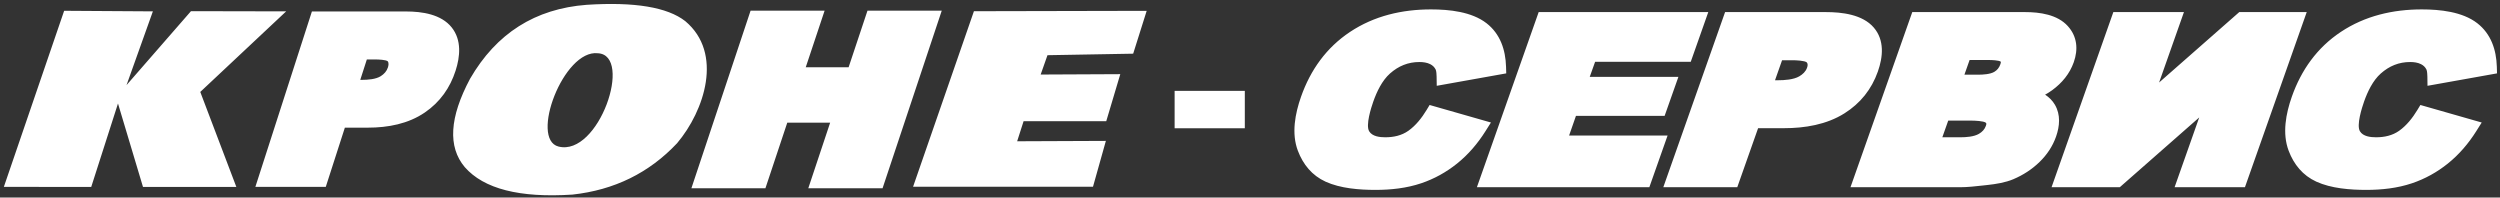 <?xml version="1.0" encoding="UTF-8"?> <svg xmlns="http://www.w3.org/2000/svg" width="481" height="38" viewBox="0 0 481 38" fill="none"><rect x="0" y="0" width="481" height="38" fill="#333333" stroke="none"/><path fill-rule="evenodd" clip-rule="evenodd" d="M0.742 35.953L12.342 2.076L29.413 2.186L24.343 16.375L36.744 2.149L55.055 2.186L38.532 17.688L45.471 35.963L27.511 35.967L22.701 19.913L17.551 35.969L0.742 35.953ZM187.383 2.158L175.674 35.934H210.29L212.77 27.108L195.7 27.18L196.94 23.314H212.844L215.542 14.268L200.223 14.341L201.535 10.62L218.023 10.328L220.622 2.085L187.383 2.158ZM107.456 28.195C115.221 30.157 121.869 10.578 115.026 10.246C108.415 9.48 101.906 26.793 107.456 28.195ZM90.44 15.153C86.473 22.586 86.132 28.252 89.419 32.151C93.078 36.34 99.984 38.103 110.137 37.44C118.19 36.562 124.902 33.266 130.272 27.555C135.542 21.311 139.211 10.231 131.841 4.064C128.396 1.377 122.073 0.331 112.873 0.927C102.97 1.675 95.492 6.417 90.44 15.153ZM239.502 17.486H225.997V24.683H239.502V17.486ZM286.856 23.571L275.057 20.198L274.463 21.181C273.556 22.677 272.411 24.141 270.973 25.161C269.662 26.089 268.111 26.413 266.527 26.413C265.473 26.413 264.031 26.261 263.427 25.256C262.721 24.081 263.815 20.695 264.221 19.545C264.889 17.653 265.907 15.495 267.436 14.142C269.063 12.699 270.917 11.933 273.095 11.933C273.798 11.933 274.559 12.027 275.191 12.353C275.645 12.588 275.984 12.911 276.217 13.367C276.369 13.66 276.398 14.414 276.403 14.739L276.429 16.509L289.801 14.117L289.762 12.819C289.661 9.564 288.643 6.519 286.006 4.469C283.146 2.247 278.821 1.81 275.323 1.81C269.762 1.81 264.406 3.044 259.736 6.147C255.183 9.176 252.136 13.46 250.323 18.601C249.177 21.852 248.448 25.671 249.708 28.999C250.712 31.649 252.427 33.757 255.034 34.95C257.894 36.256 261.543 36.536 264.648 36.536C267.595 36.536 270.628 36.211 273.432 35.263C275.953 34.413 278.252 33.14 280.328 31.477C282.499 29.737 284.304 27.618 285.786 25.268L286.856 23.571ZM305.863 14.794L306.9 11.891H325.3L328.674 2.325H296.041L284.155 36.021H317.333L320.845 26.07H301.896L303.216 22.289H320.275L322.922 14.794H305.863ZM334.251 36.021L338.259 24.663H343.228C347.246 24.663 351.414 23.982 354.867 21.812C357.933 19.885 360.095 17.182 361.3 13.767C362.301 10.927 362.604 7.73 360.51 5.297C358.342 2.778 354.388 2.325 351.274 2.325H331.907L320.02 36.021H334.251ZM395.374 20.168C394.901 19.354 394.242 18.715 393.481 18.209C393.955 17.954 394.411 17.668 394.843 17.35C396.734 15.965 398.208 14.197 398.992 11.974C399.872 9.48 399.658 7.023 397.848 5.021C395.835 2.791 392.443 2.325 389.601 2.325H367.922L356.034 36.021H377.159C378.549 36.021 380.102 35.847 381.543 35.686C381.834 35.653 382.12 35.621 382.4 35.591C384.028 35.416 385.848 35.122 387.363 34.481C389.245 33.685 390.951 32.585 392.414 31.159C393.832 29.78 394.924 28.158 395.583 26.289C396.294 24.271 396.485 22.085 395.374 20.168ZM407.848 36.021L423.128 22.599L418.392 36.021H431.927L443.814 2.325H430.835L415.41 15.876L420.191 2.325H406.607L394.719 36.021H407.848ZM477.482 23.571L465.683 20.198L465.089 21.181C464.182 22.677 463.036 24.141 461.598 25.161C460.287 26.089 458.738 26.413 457.154 26.413C456.101 26.413 454.656 26.262 454.052 25.256C453.348 24.082 454.443 20.695 454.847 19.545C455.515 17.653 456.532 15.495 458.062 14.142C459.689 12.7 461.542 11.933 463.72 11.933C464.423 11.933 465.184 12.027 465.816 12.353C466.27 12.586 466.61 12.909 466.843 13.365C466.994 13.66 467.023 14.411 467.028 14.736L467.051 16.509L480.428 14.117L480.389 12.819C480.288 9.562 479.268 6.519 476.631 4.469C473.771 2.248 469.446 1.81 465.95 1.81C460.39 1.81 455.033 3.044 450.363 6.147C445.808 9.177 442.763 13.46 440.949 18.601C439.802 21.852 439.074 25.671 440.335 28.999C441.338 31.649 443.053 33.757 445.66 34.949C448.519 36.256 452.168 36.536 455.273 36.536C458.22 36.536 461.256 36.211 464.059 35.263C466.579 34.413 468.879 33.14 470.953 31.477C473.126 29.737 474.931 27.618 476.413 25.268L477.482 23.571ZM342.098 15.44H341.513L342.871 11.59H344.956C345.445 11.59 347.264 11.65 347.641 12.019C347.873 12.324 347.796 12.688 347.671 13.043C347.41 13.784 346.84 14.301 346.176 14.689C345.087 15.327 343.327 15.44 342.098 15.44ZM380.628 14.369H377.954L378.95 11.548H382.759C383.181 11.548 384.598 11.593 384.944 11.866C385.014 11.938 384.89 12.312 384.861 12.395C384.641 13.016 384.277 13.48 383.713 13.818C382.925 14.29 381.518 14.369 380.628 14.369ZM377.192 26.413H373.705L374.838 23.207H379.358C379.861 23.207 381.686 23.264 382.084 23.621C382.241 23.771 382.156 24.01 382.09 24.194L382.082 24.216C381.84 24.904 381.372 25.381 380.748 25.748C379.793 26.311 378.272 26.413 377.192 26.413ZM155.026 12.937H163.274L166.903 2.05H181.193L169.803 36.226H155.513L159.722 23.596H151.473L147.265 36.226H133.023L144.413 2.05H158.655L155.026 12.937ZM62.678 35.958L66.351 24.56H70.784C74.684 24.56 78.558 23.813 81.727 21.65C84.677 19.639 86.601 16.876 87.654 13.604C88.528 10.898 88.852 7.715 86.905 5.274C84.889 2.747 81.226 2.206 78.108 2.206H60.01L49.132 35.958H62.678ZM69.653 15.366H69.315L70.579 11.442H72.34C72.758 11.442 74.273 11.495 74.603 11.793C74.841 12.135 74.755 12.596 74.632 12.982C74.399 13.705 73.915 14.237 73.254 14.657C72.314 15.254 70.764 15.366 69.653 15.366Z" fill="white"></path></svg> 